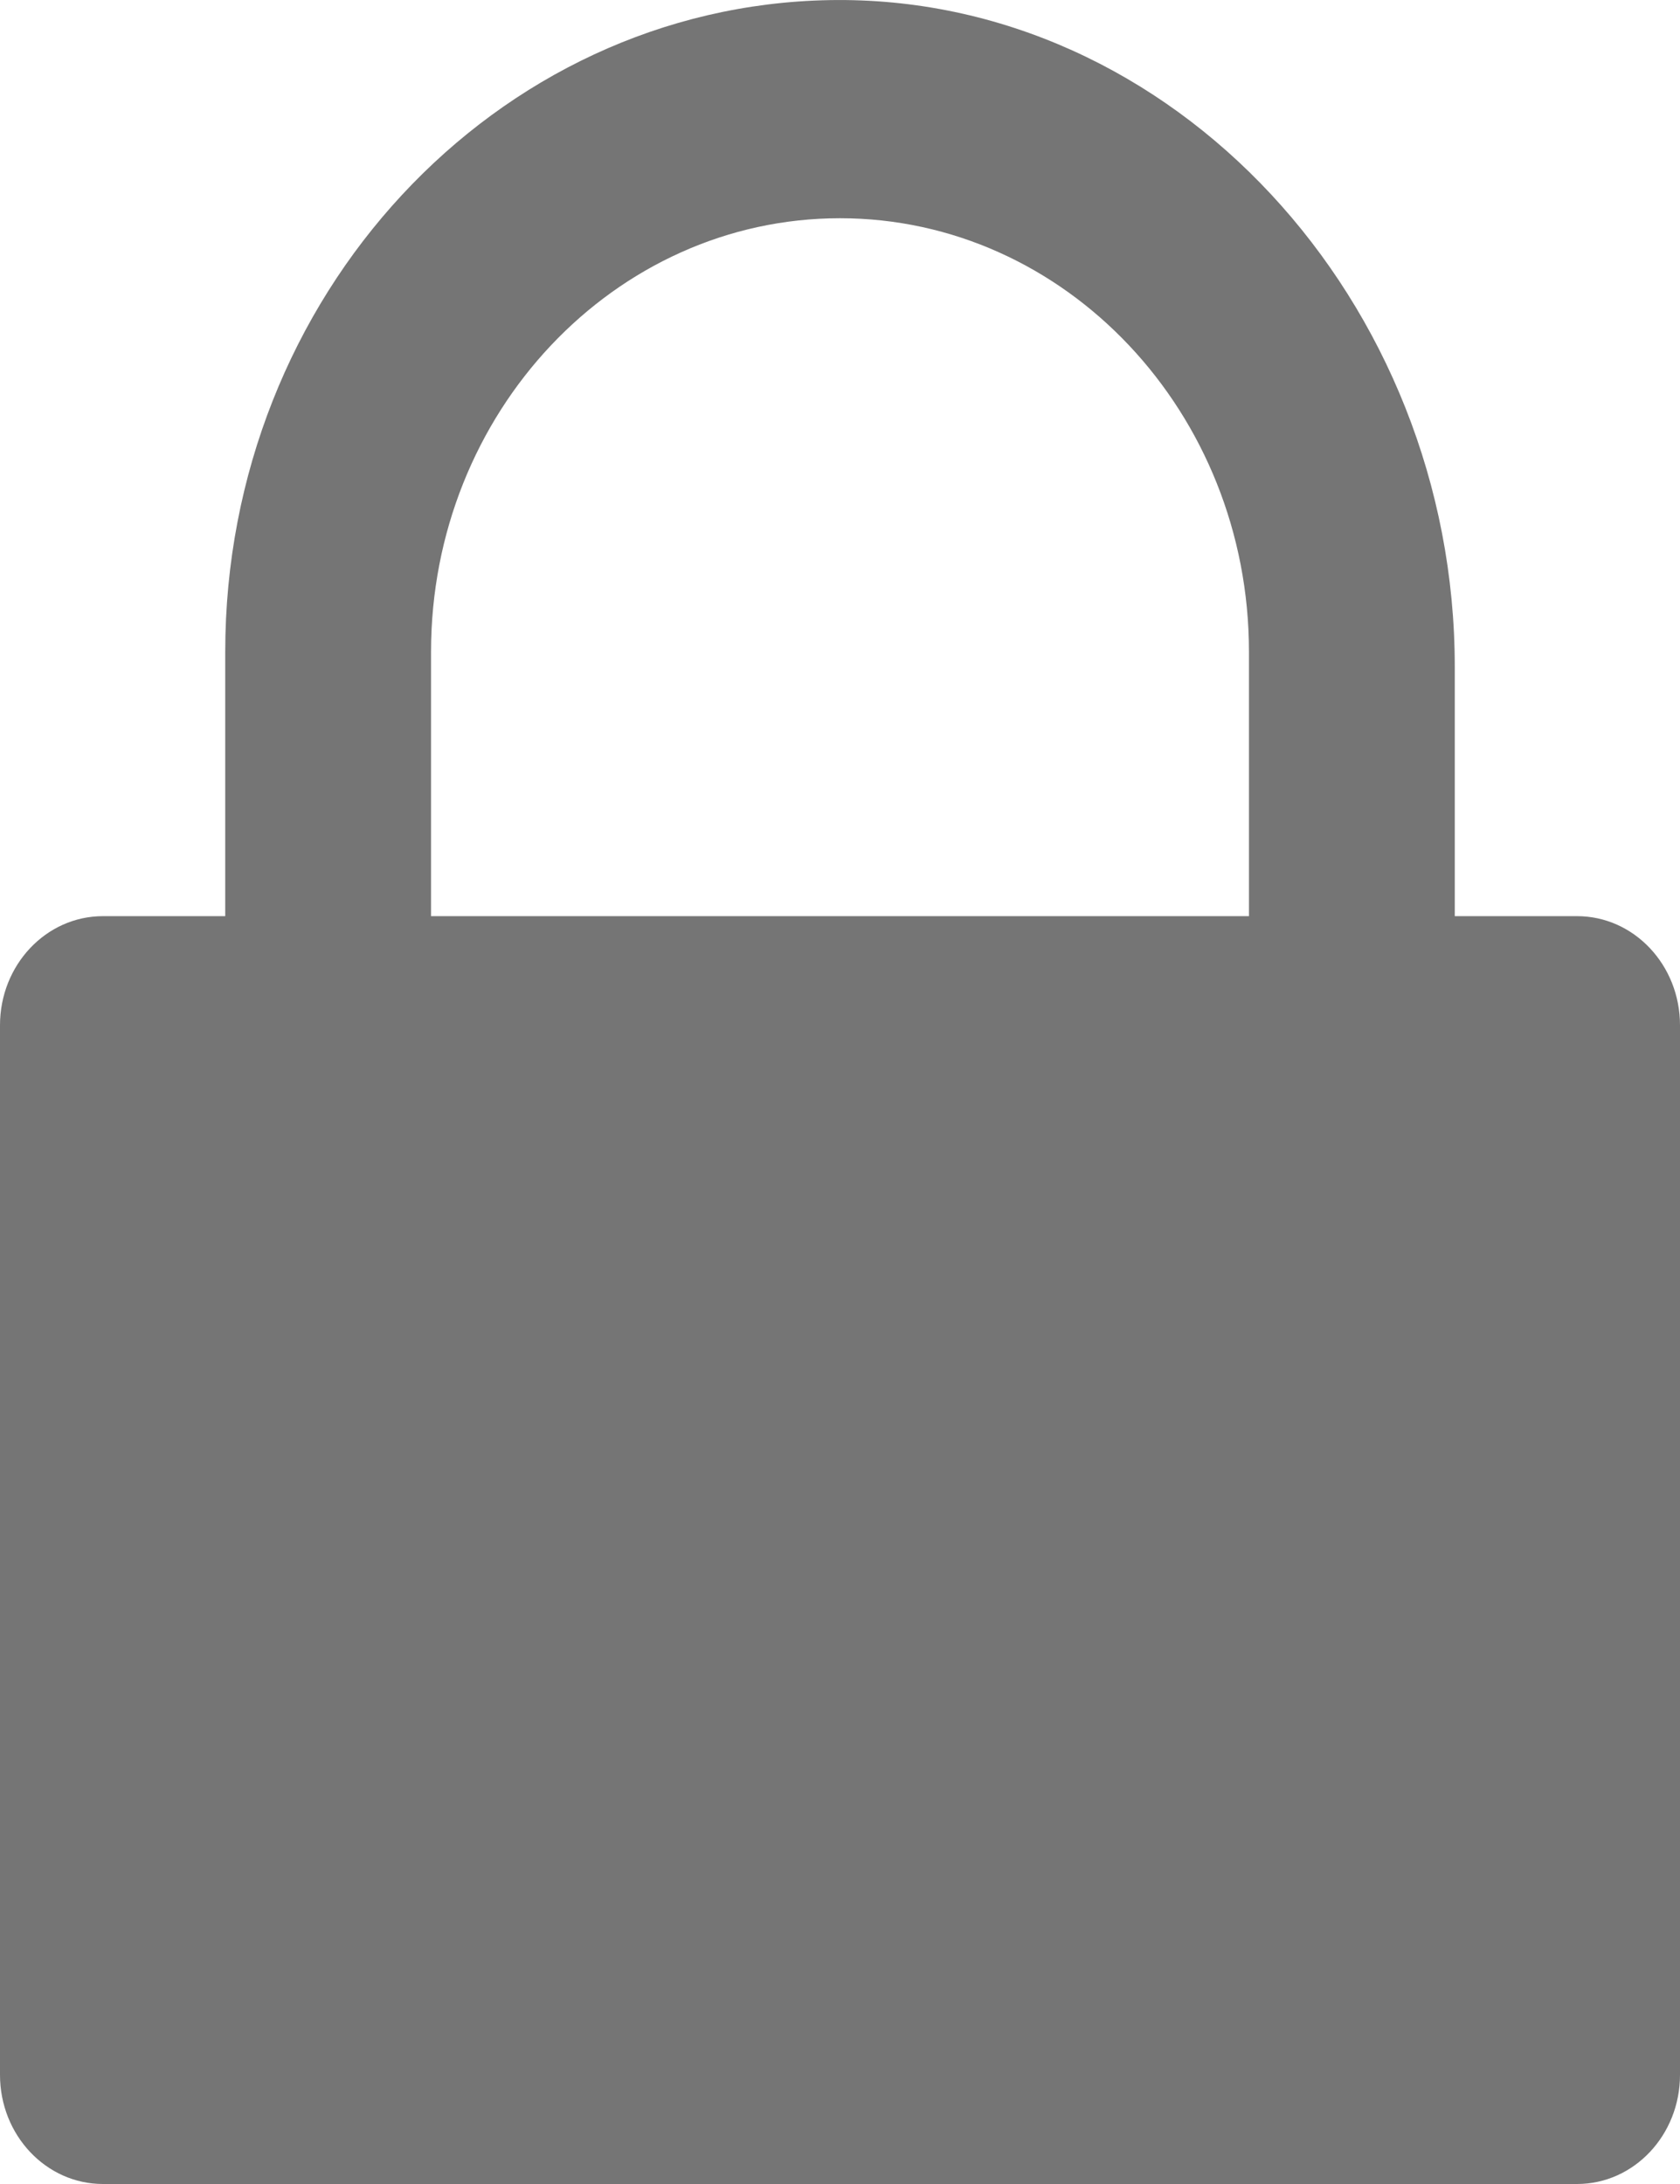 <?xml version="1.0" encoding="UTF-8"?>
<svg width="30px" height="39px" viewBox="0 0 30 39" version="1.1" xmlns="http://www.w3.org/2000/svg" xmlns:xlink="http://www.w3.org/1999/xlink">
    <!-- Generator: Sketch 63.1 (92452) - https://sketch.com -->
    <title>lock</title>
    <desc>Created with Sketch.</desc>
    <g id="lock" stroke="none" stroke-width="1" fill="none" fill-rule="evenodd">
        <path d="M7.697,11.641 C7.697,7.371 10.973,3.897 15,3.897 C19.027,3.897 22.303,7.371 22.303,11.641 L22.303,16.36 L7.697,16.36 L7.697,11.641 Z M25.978,16.36 L25.978,11.905 C25.978,5.393 20.952,-0.108 14.811,0.002 C8.845,0.109 4.022,5.289 4.022,11.641 L4.022,16.36 L1.838,16.36 C0.823,16.36 0,17.232 0,18.308 L0,37.051 C0,38.128 0.823,39 1.838,39 L28.162,39 C29.177,39 30,38.128 30,37.051 L30,18.308 C30,17.232 29.177,16.36 28.162,16.36 L25.978,16.36 Z" id="Fill-1" fill="#757575"></path>
    </g>
</svg>